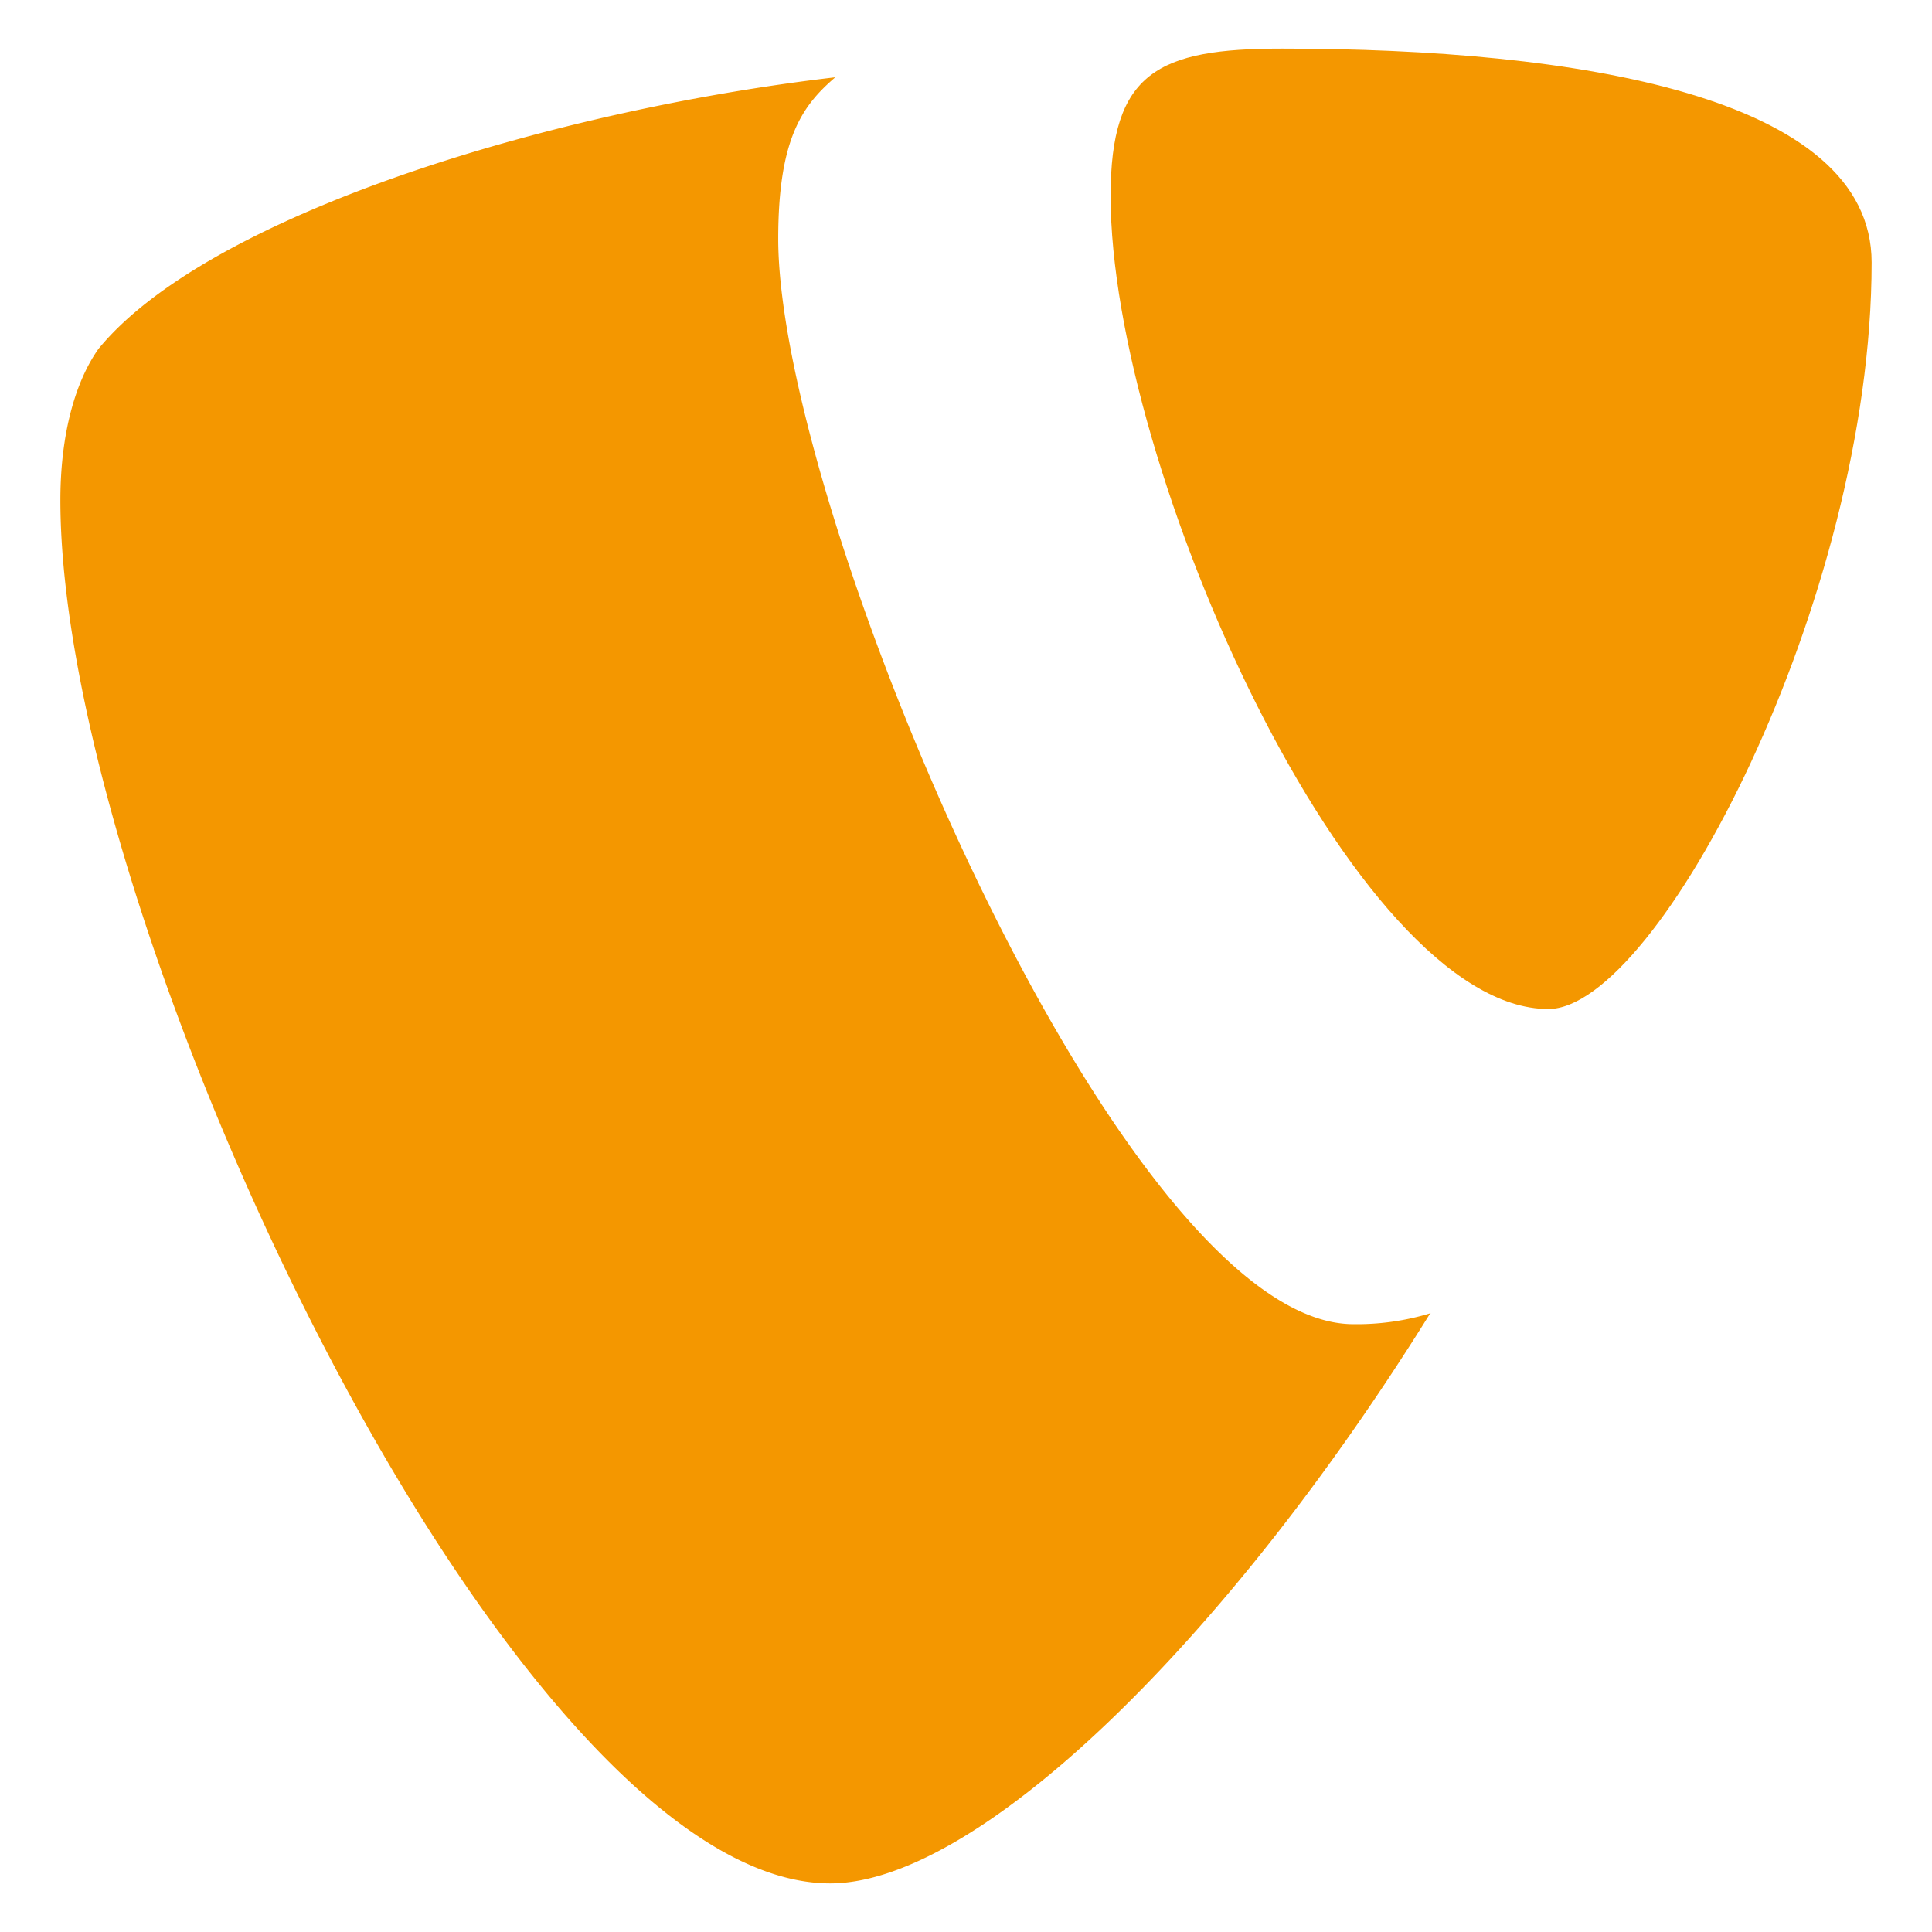 <svg viewBox="0 0 128 128" xmlns="http://www.w3.org/2000/svg"><g fill="#f49700"><path d="m94.79 87a16.73 16.73 0 0 1 -5.12.73c-15.44 0-38.11-53.95-38.11-71.91 0-6.6 1.57-8.81 3.78-10.7-18.9 2.2-41.57 9.14-48.82 18-1.52 2.15-2.52 5.61-2.52 10.02 0 28 29.92 91.64 51 91.64 9.77 0 26.23-16 39.77-37.79"/><path d="m84.94 3.22c19.52 0 39.06 3.15 39.06 14.17 0 22.36-14.18 49.46-21.42 49.46-12.91 0-29-35.91-29-53.87 0-8.19 3.14-9.76 11.33-9.76"/></g></svg>